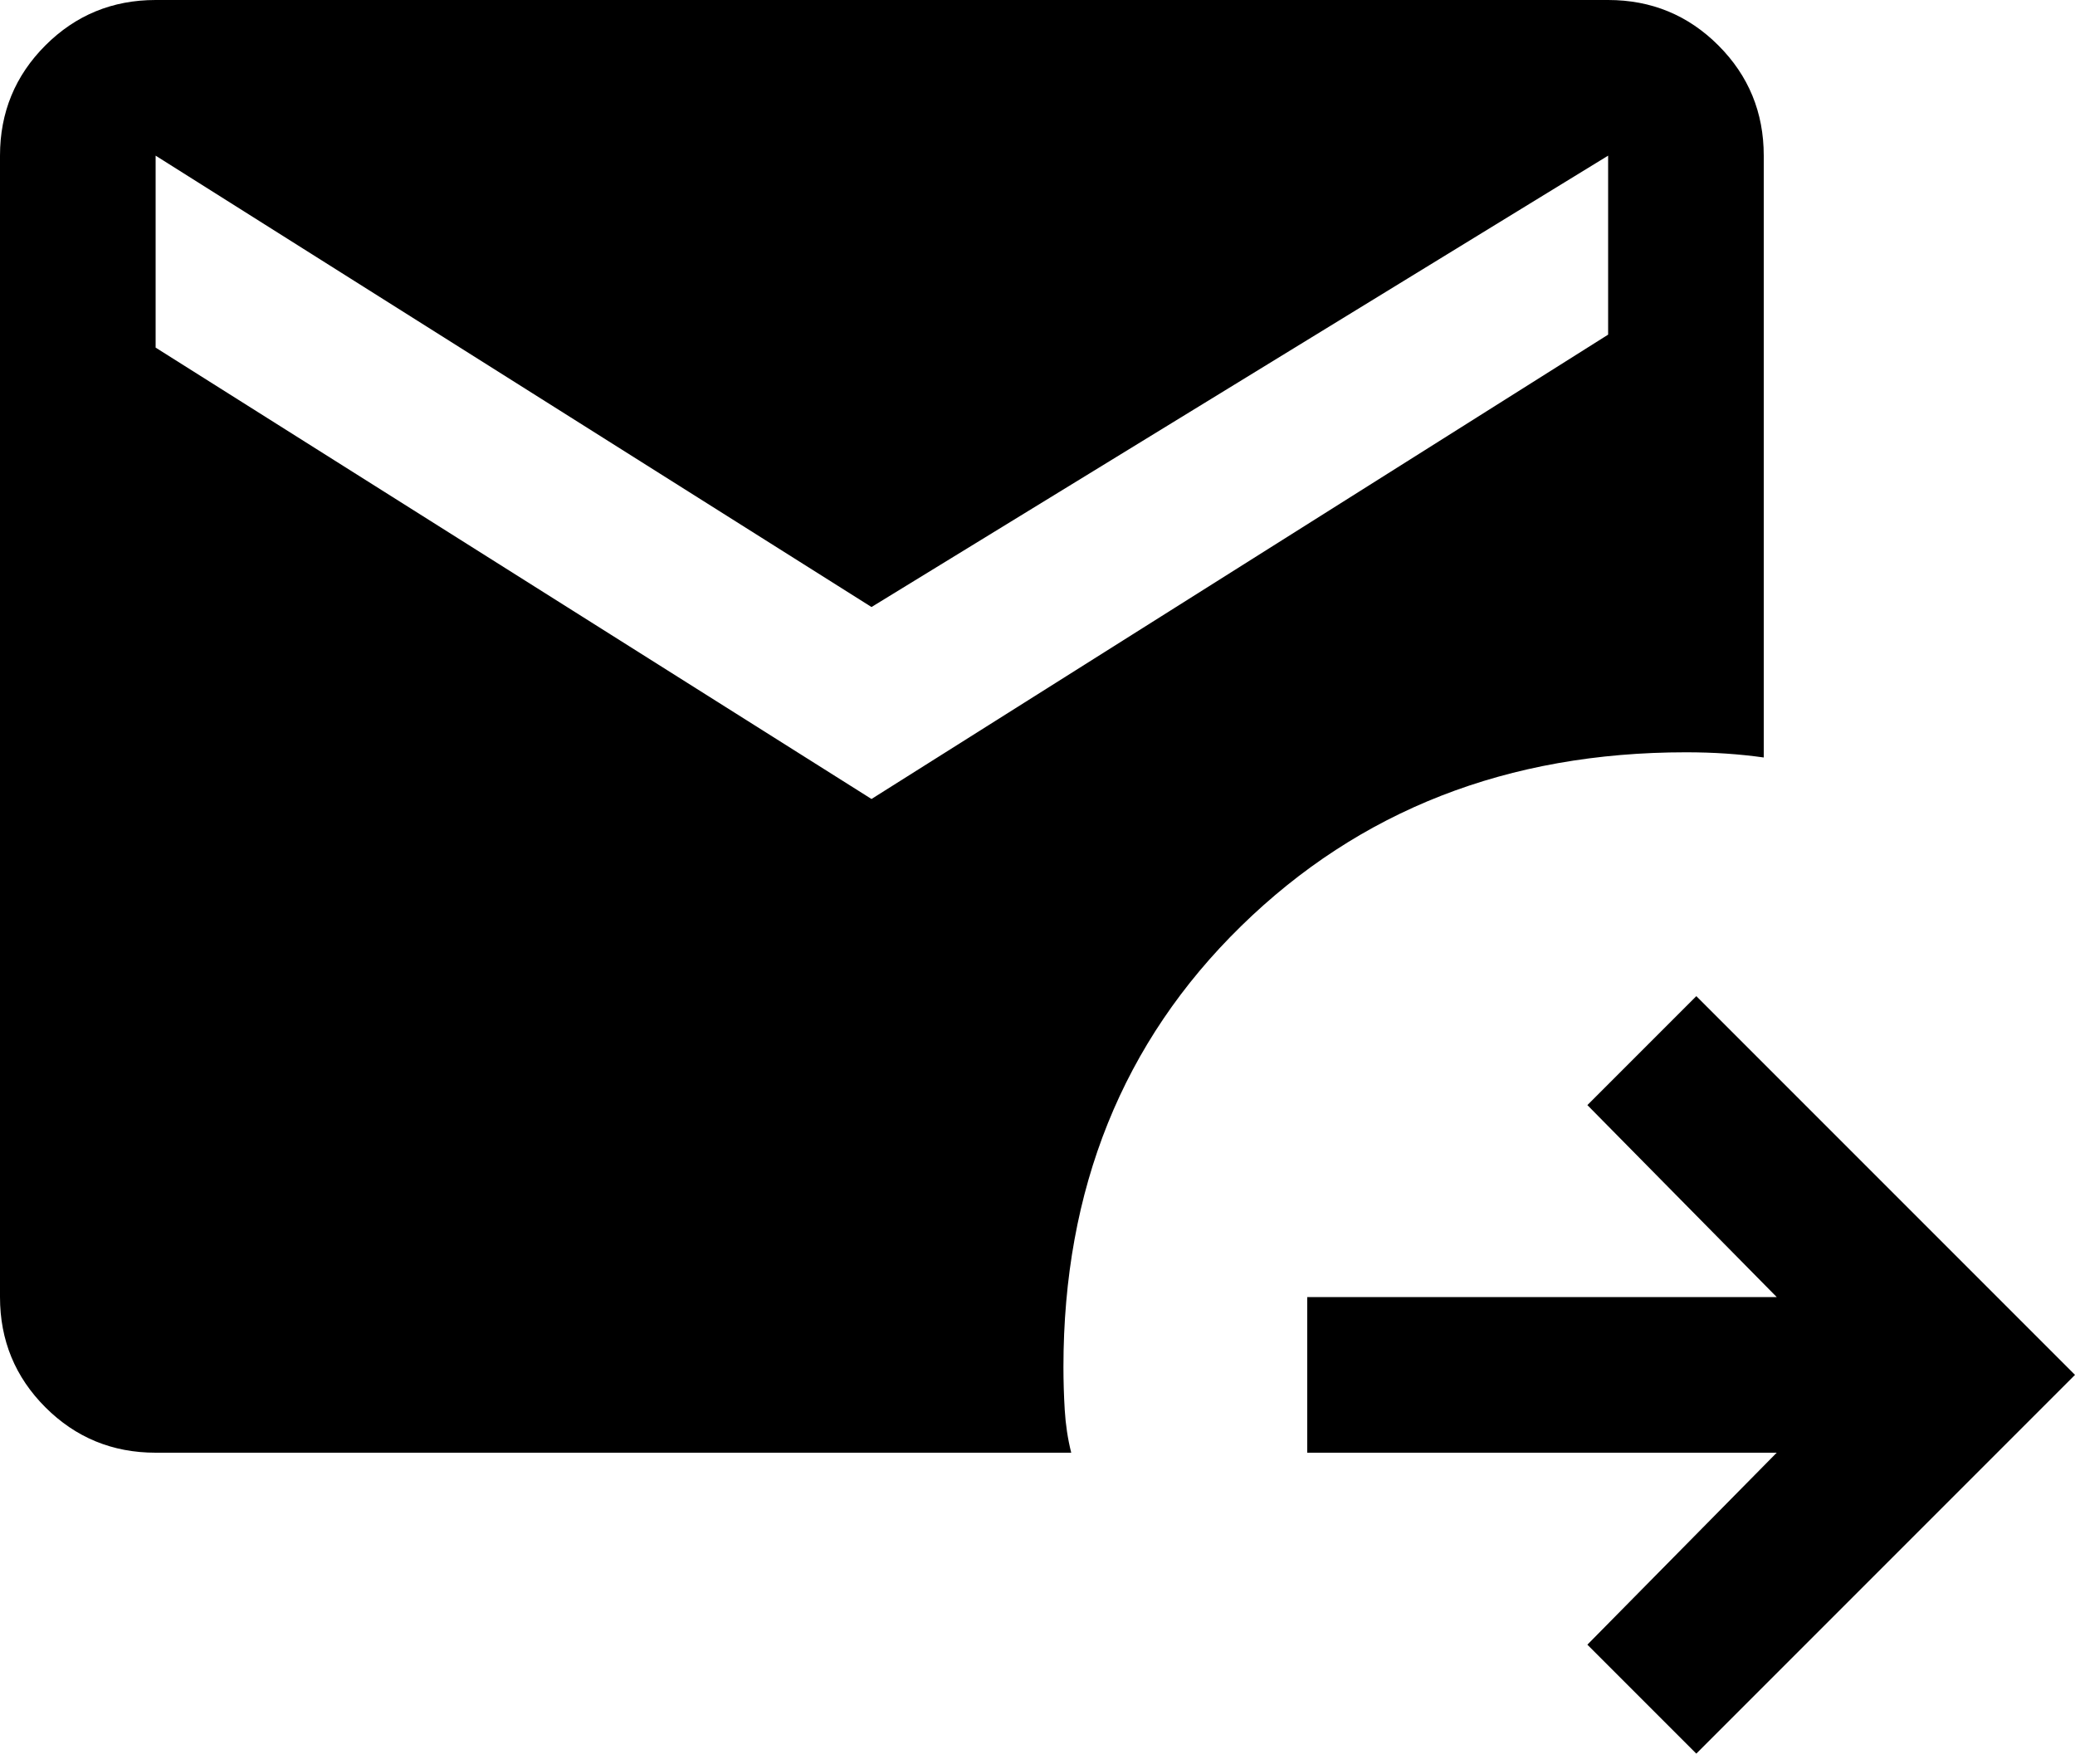 <svg viewBox="0 0 40 34" fill="black" xmlns="http://www.w3.org/2000/svg">
<path d="M32.7 33.8L30.6 31.7L34.25 28H25.2V25H34.25L30.6 21.3L32.7 19.2L40 26.5L32.7 33.8ZM16.8 15.4L31 6.45V3L16.8 11.7L3 3V6.7L16.8 15.4ZM3 28C2.167 28 1.458 27.708 0.875 27.125C0.292 26.542 0 25.833 0 25V3C0 2.167 0.292 1.458 0.875 0.875C1.458 0.292 2.167 0 3 0H31C31.833 0 32.542 0.292 33.125 0.875C33.708 1.458 34 2.167 34 3V14.6C33.767 14.567 33.525 14.542 33.275 14.525C33.025 14.508 32.767 14.5 32.5 14.5C29.067 14.5 26.208 15.617 23.925 17.85C21.642 20.083 20.5 22.917 20.5 26.35C20.5 26.617 20.508 26.892 20.525 27.175C20.542 27.458 20.583 27.733 20.65 28H3Z" />
</svg>
